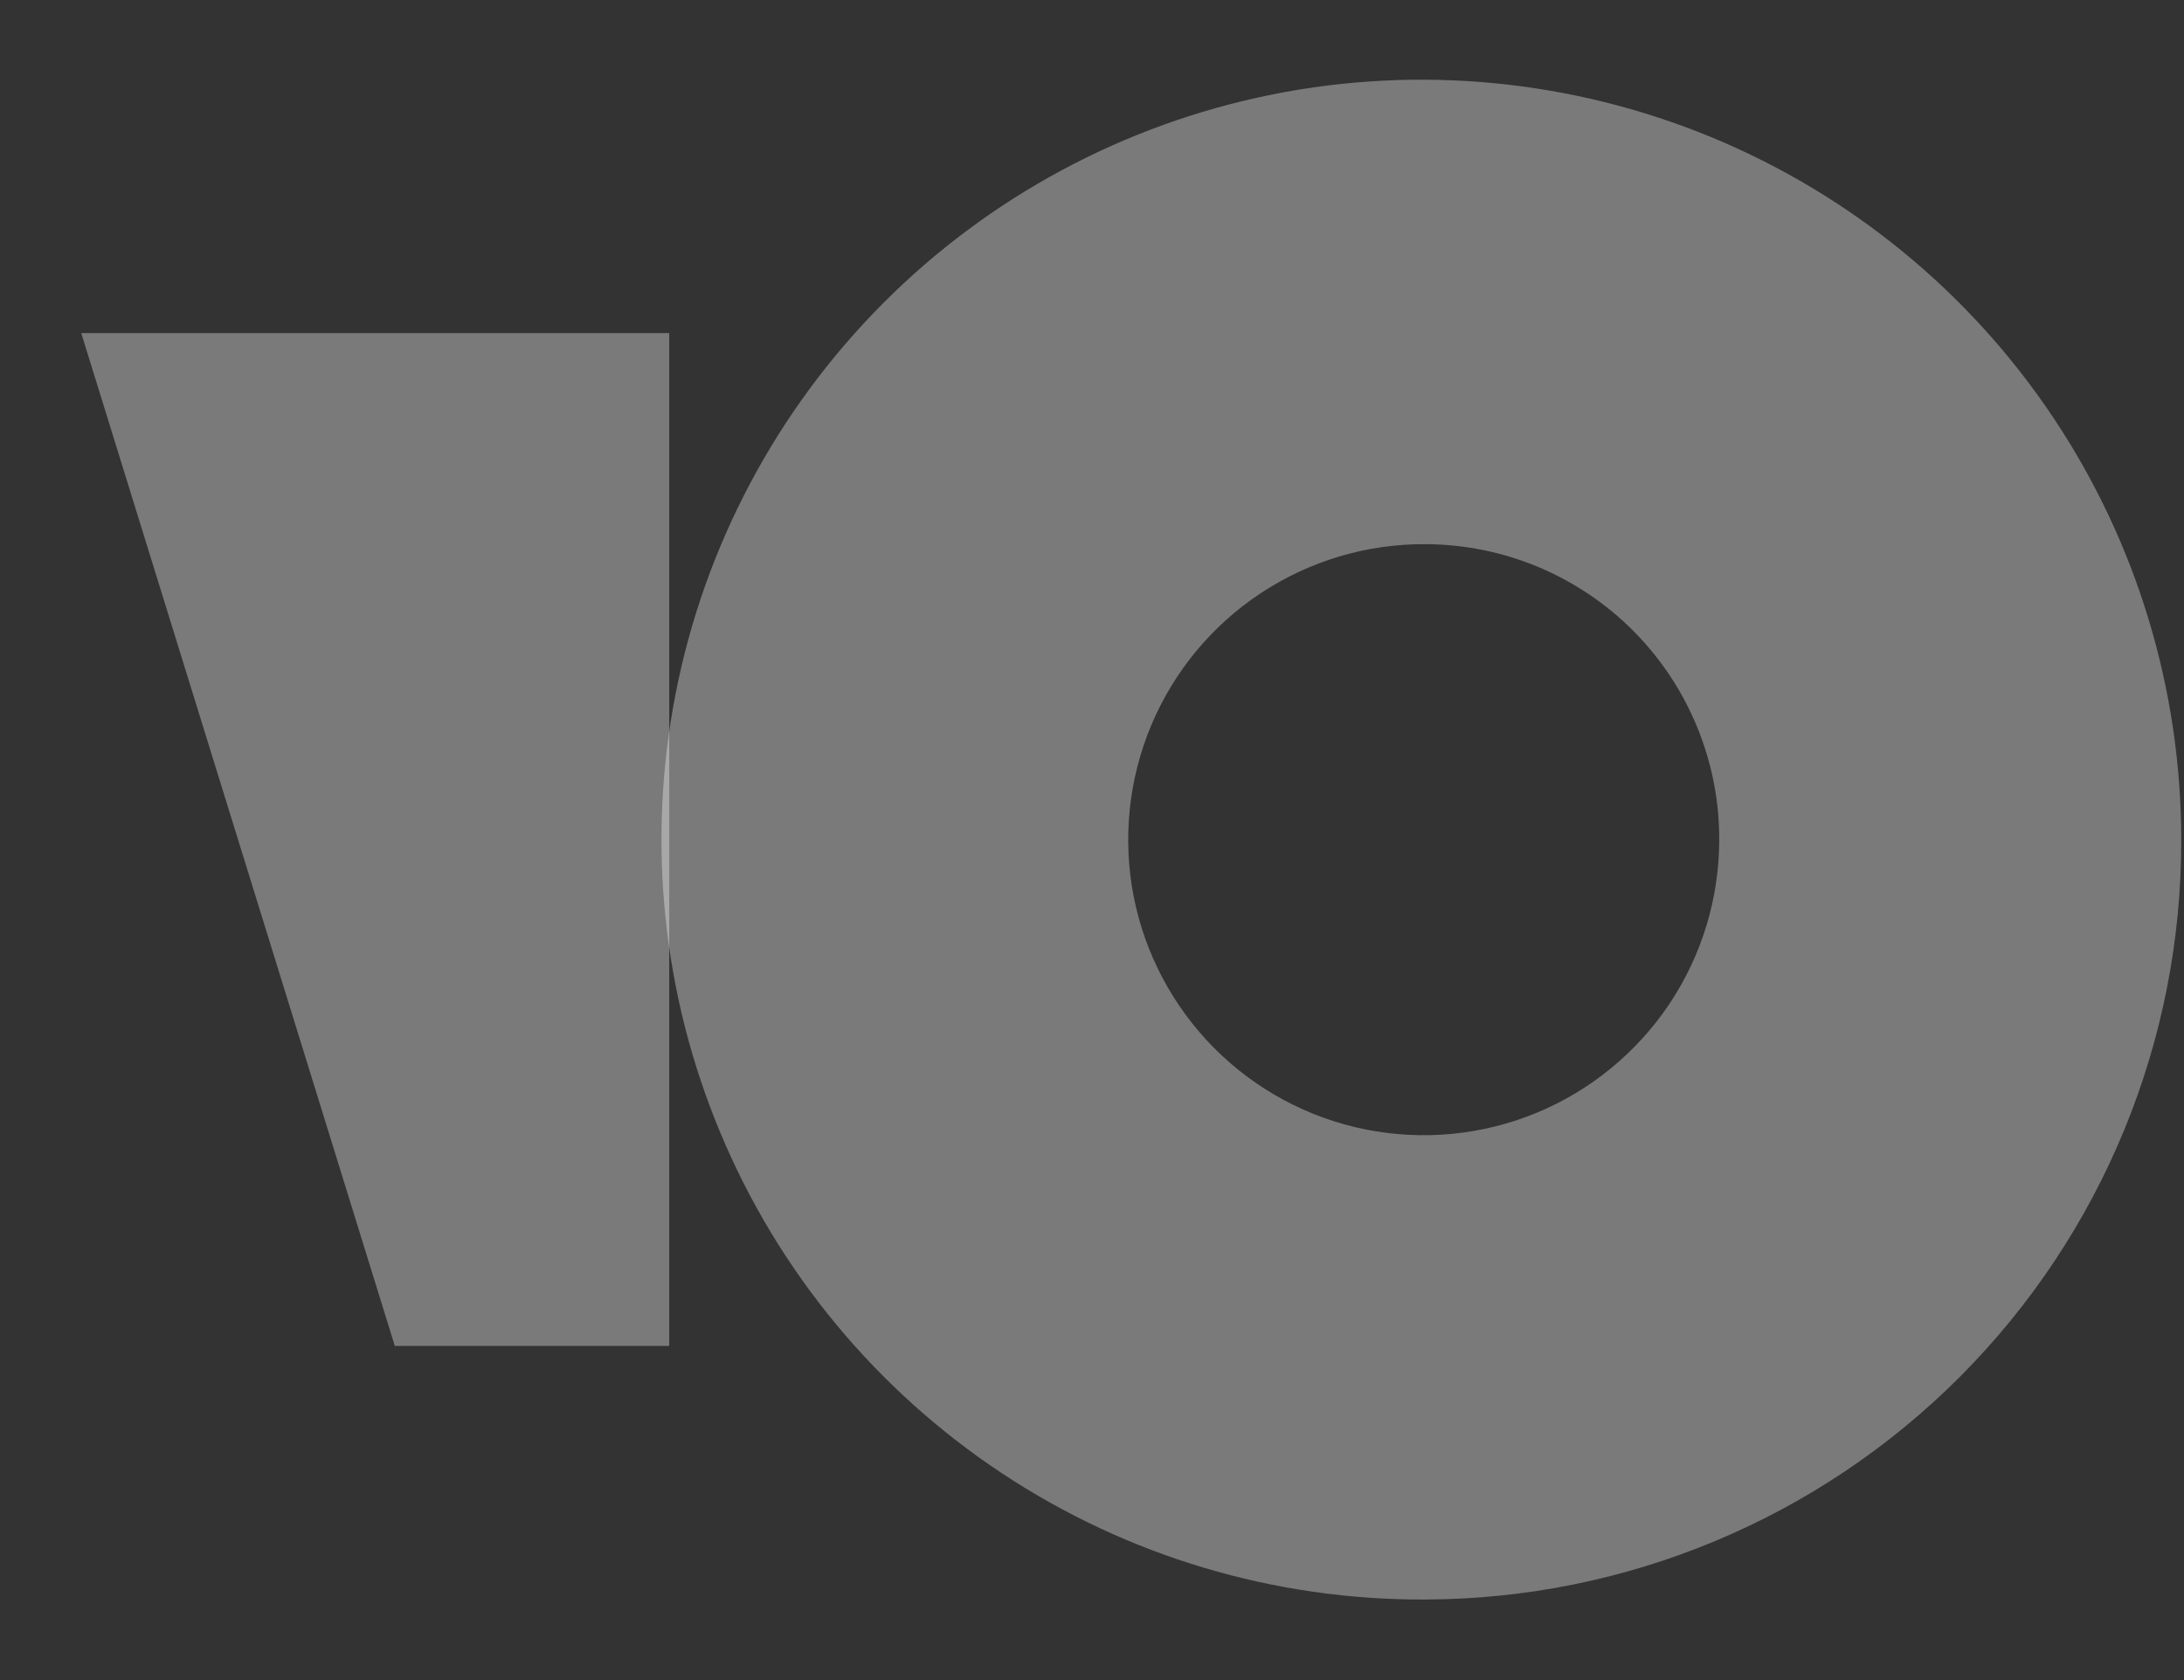 <svg width="26" height="20" viewBox="0 0 26 20" fill="none" xmlns="http://www.w3.org/2000/svg">
<rect x="0" y="0" width="26" height="20" fill="#333333" stroke="none"/>
<g clip-path="url(#clip0_2735_51524)">
<path fill-rule="evenodd" clip-rule="evenodd" d="M16.967 19.041C15.176 19.05 13.422 18.527 11.929 17.539C10.435 16.55 9.268 15.141 8.577 13.488C7.885 11.836 7.699 10.016 8.043 8.258C8.387 6.5 9.245 4.884 10.509 3.614C11.772 2.345 13.384 1.479 15.14 1.126C16.896 0.773 18.717 0.95 20.373 1.633C22.028 2.317 23.444 3.476 24.44 4.965C25.436 6.454 25.967 8.205 25.967 9.996C25.973 12.389 25.028 14.686 23.34 16.382C21.652 18.078 19.36 19.035 16.967 19.041ZM16.967 6.478C16.27 6.474 15.589 6.678 15.008 7.062C14.427 7.446 13.973 7.995 13.704 8.637C13.435 9.28 13.363 9.987 13.496 10.671C13.63 11.355 13.964 11.983 14.455 12.477C14.946 12.971 15.573 13.308 16.256 13.445C16.939 13.582 17.647 13.514 18.291 13.248C18.935 12.982 19.485 12.531 19.873 11.952C20.26 11.373 20.467 10.692 20.467 9.996C20.468 9.535 20.379 9.079 20.203 8.652C20.028 8.226 19.771 7.839 19.446 7.512C19.121 7.185 18.735 6.926 18.309 6.748C17.884 6.571 17.428 6.479 16.967 6.478Z" fill="white" fill-opacity="0.35"/>
<path fill-rule="evenodd" clip-rule="evenodd" d="M4.7 16.022L0.967 3.965H7.967V16.022H4.7Z" fill="white" fill-opacity="0.35"/>
</g>
<defs>
<clipPath id="clip0_2735_51524">
<rect width="25" height="18.094" fill="white" transform="translate(0.967 0.953)"/>
</clipPath>
</defs>
</svg>

